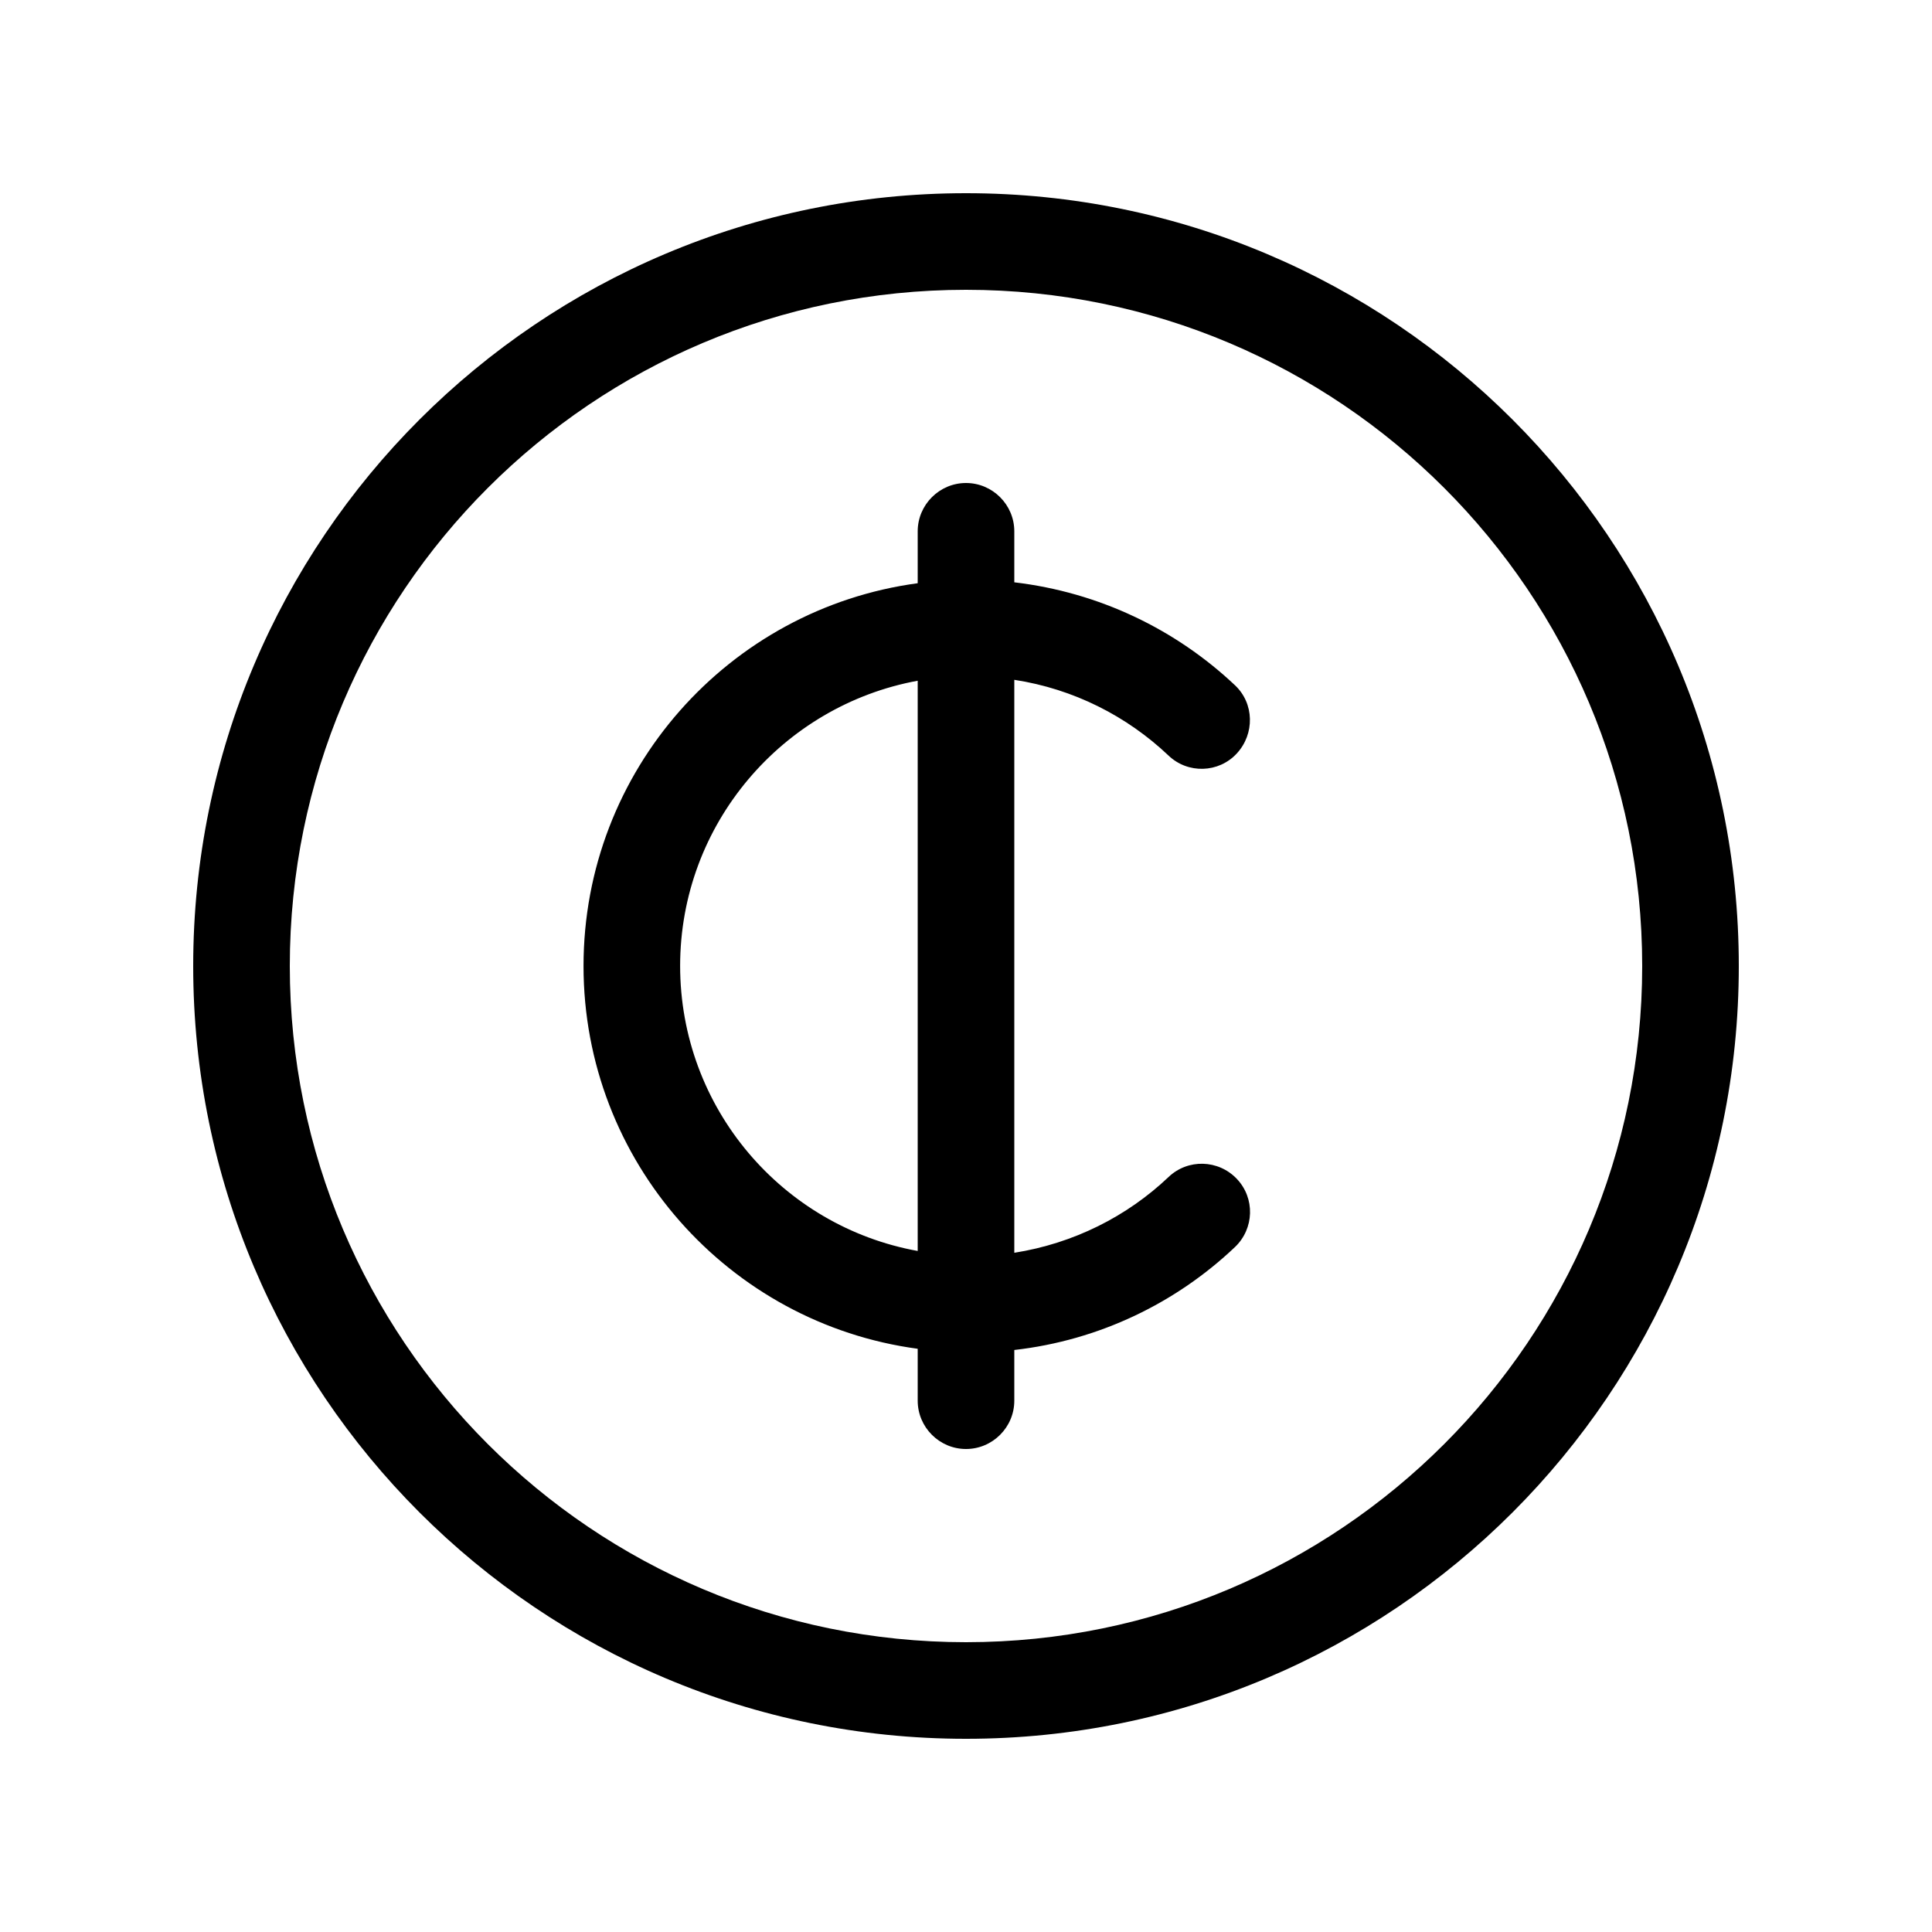 <svg xmlns="http://www.w3.org/2000/svg" viewBox="0 0 640 640"><!--! Font Awesome Pro 7.1.0 by @fontawesome - https://fontawesome.com License - https://fontawesome.com/license (Commercial License) Copyright 2025 Fonticons, Inc. --><path fill="currentColor" d="M320 96C443.7 96 544 196.3 544 320C544 443.7 443.7 544 320 544C196.3 544 96 443.7 96 320C96 196.3 196.3 96 320 96zM320 576C461.4 576 576 461.4 576 320C576 178.6 461.4 64 320 64C178.6 64 64 178.6 64 320C64 461.4 178.6 576 320 576zM336 176C336 167.2 328.8 160 320 160C311.2 160 304 167.2 304 176L304 193.2C241.5 201.6 193.3 255.2 193.3 320C193.3 384.8 241.5 438.4 304 446.8L304 464C304 472.8 311.2 480 320 480C328.8 480 336 472.8 336 464L336 447.2C364.2 444 389.6 431.6 409.1 413.1C415.5 407 415.8 396.9 409.7 390.5C403.6 384.1 393.5 383.8 387.1 389.9C373.3 403 355.6 411.9 336 415L336 225.2C355.6 228.2 373.3 237.2 387.1 250.3C393.5 256.4 403.7 256.1 409.7 249.6C415.7 243.1 415.5 233 409.1 227C389.5 208.5 364.1 196.2 336 192.9L336 176.1zM225.3 320C225.3 272.9 259.3 233.7 304 225.5L304 414.4C259.2 406.3 225.3 367.1 225.3 319.9z"/></svg>
